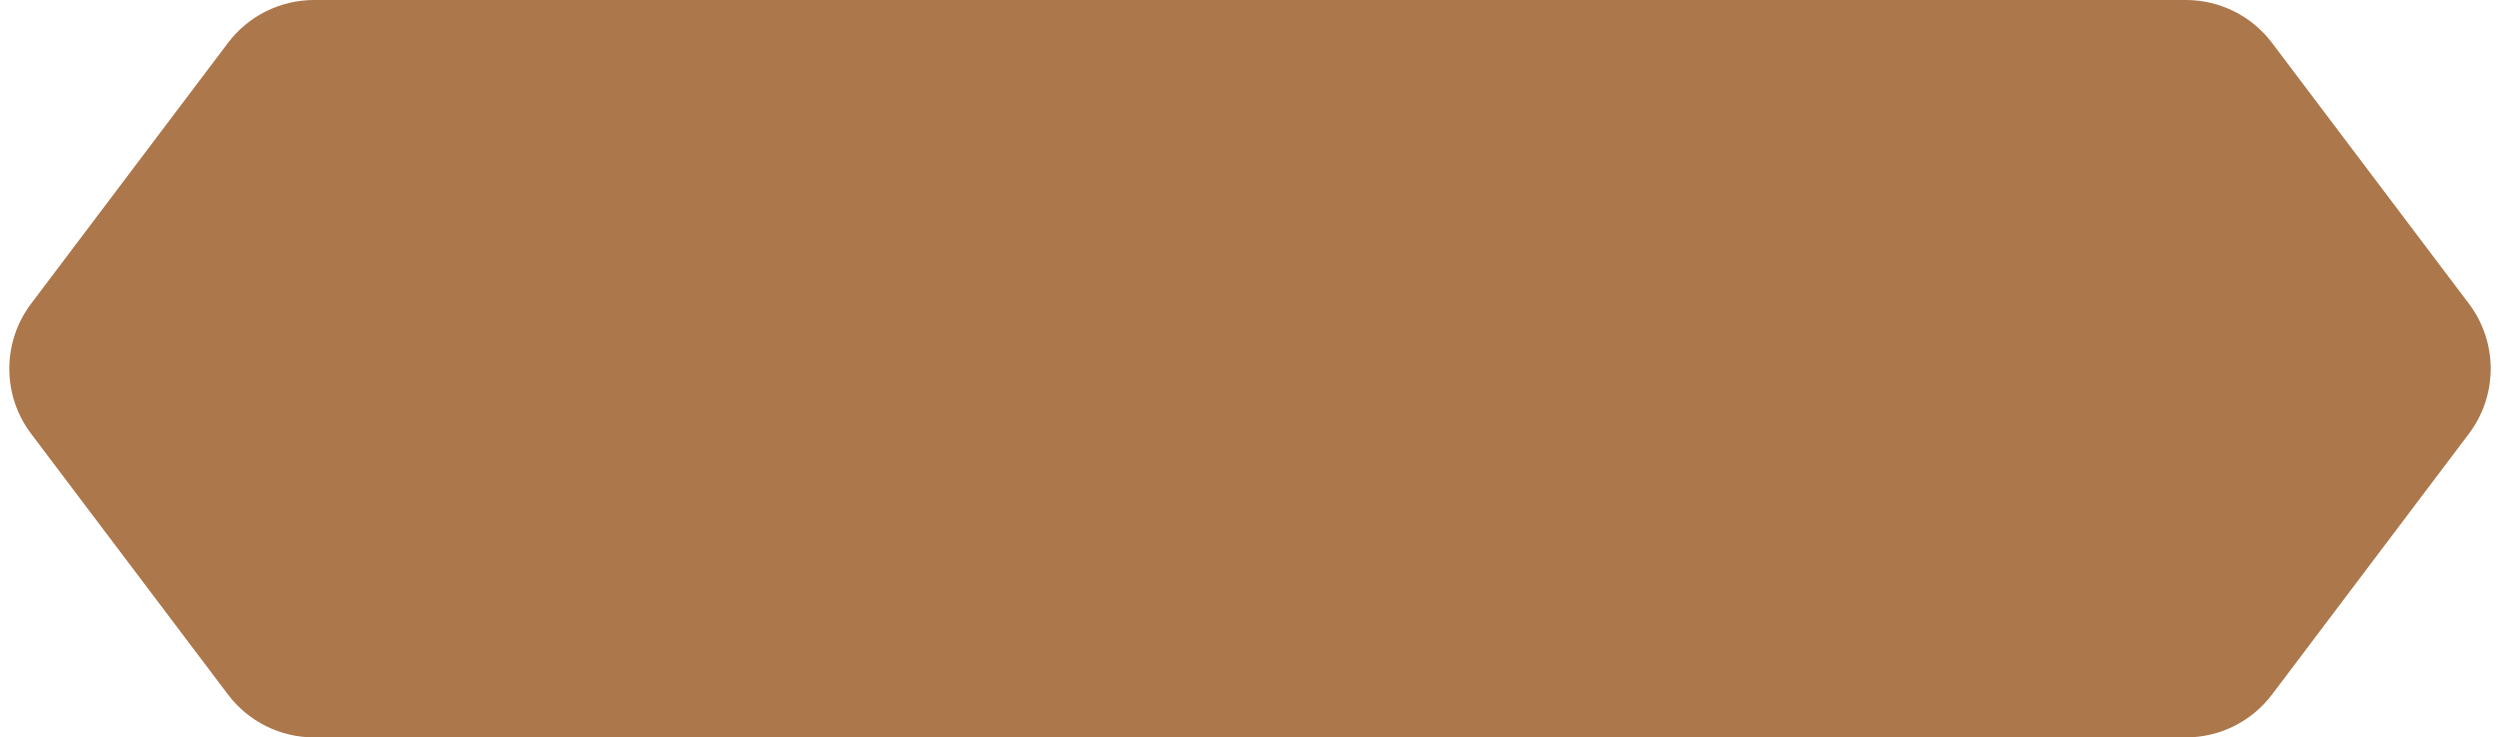 <?xml version="1.0" encoding="UTF-8"?> <svg xmlns="http://www.w3.org/2000/svg" width="139" height="41" viewBox="0 0 139 41" fill="none"><path d="M1.729 24.115C0.114 21.976 0.114 19.024 1.729 16.885L12.675 2.385C13.809 0.883 15.582 6.92928e-06 17.464 6.84983e-06L121.536 2.45577e-06C123.418 2.37631e-06 125.191 0.883 126.325 2.385L137.271 16.885C138.886 19.024 138.886 21.976 137.271 24.115L126.325 38.615C125.191 40.117 123.418 41 121.536 41L17.464 41C15.582 41 13.809 40.117 12.675 38.615L1.729 24.115Z" fill="#AC774B"></path></svg> 